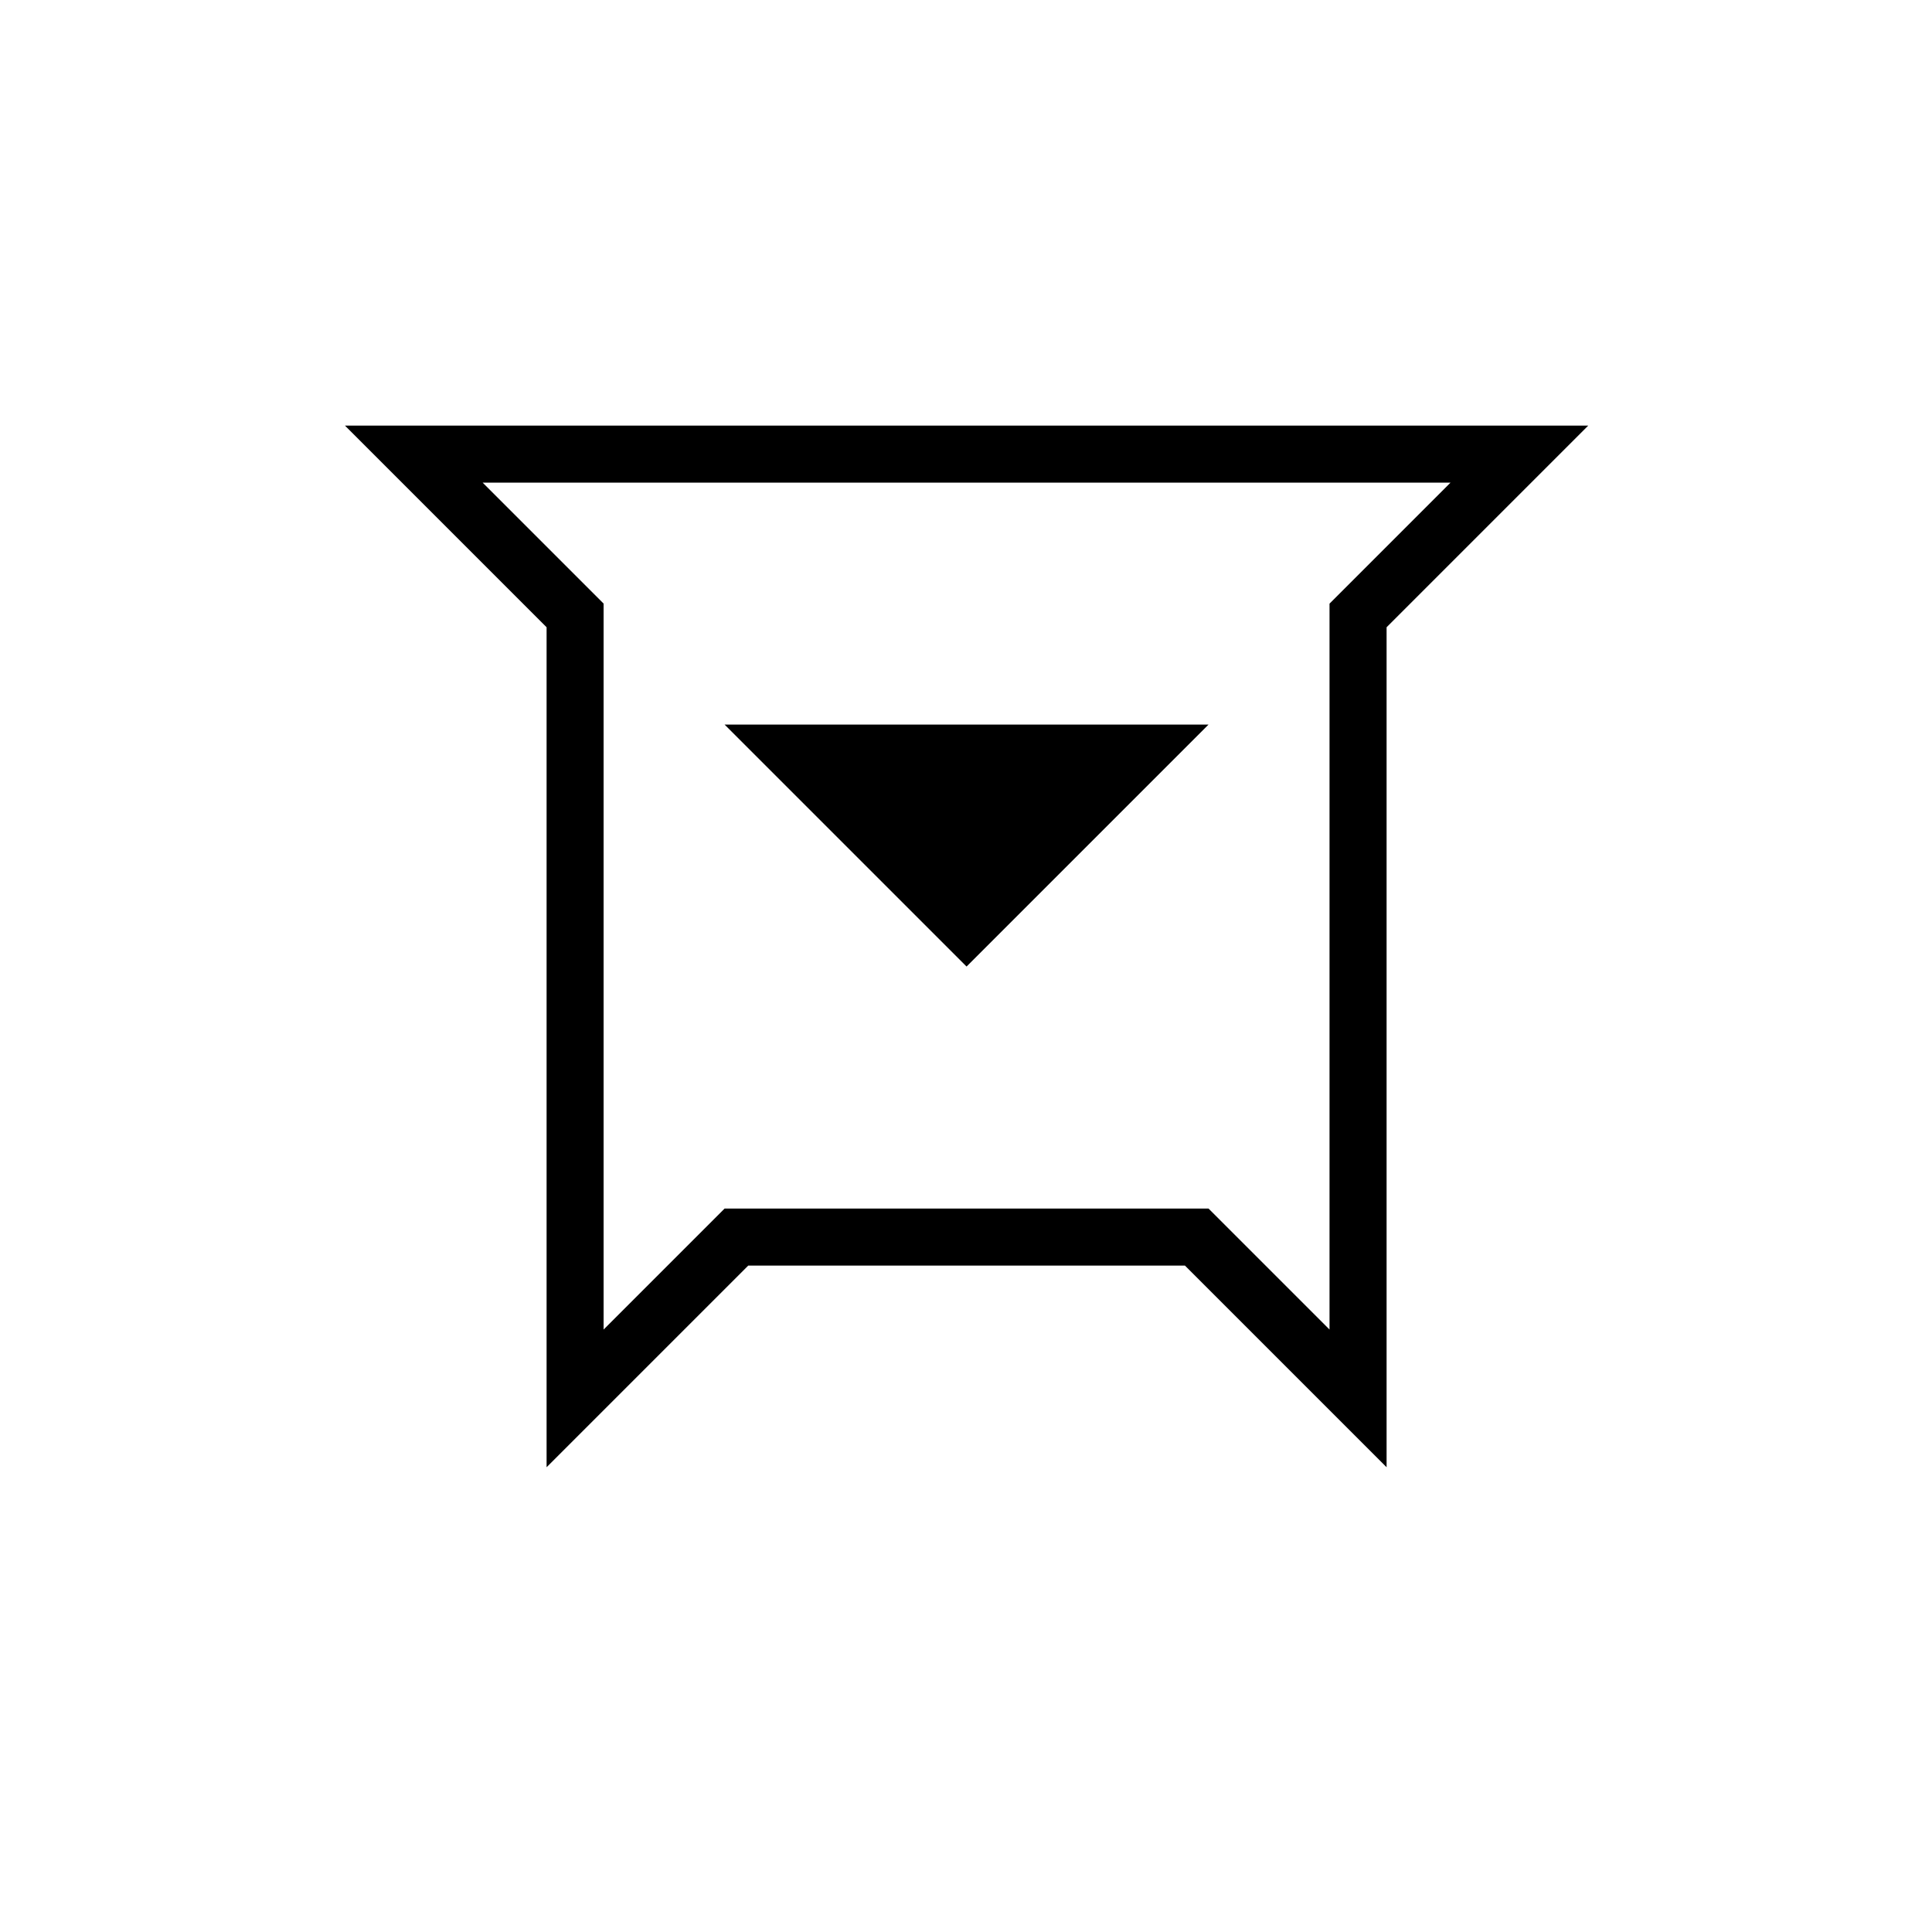 <?xml version="1.0" encoding="UTF-8"?>
<!-- Uploaded to: SVG Repo, www.svgrepo.com, Generator: SVG Repo Mixer Tools -->
<svg fill="#000000" width="800px" height="800px" version="1.1" viewBox="144 144 512 512" xmlns="http://www.w3.org/2000/svg">
 <g fill-rule="evenodd">
  <path d="m336.02 336.02h128.25l-64.125 64.125-64.125-64.125"/>
  <path d="m528.4 271.9h-256.5l32.062 32.062v192.38l32.062-32.062h128.25l32.062 32.062v-192.37l32.062-32.07m-292.98-15.113h329.48l-53.438 53.441v222.6l-53.438-53.438h-115.73l-53.441 53.438v-222.6l-53.434-53.441"/>
 </g>
</svg>